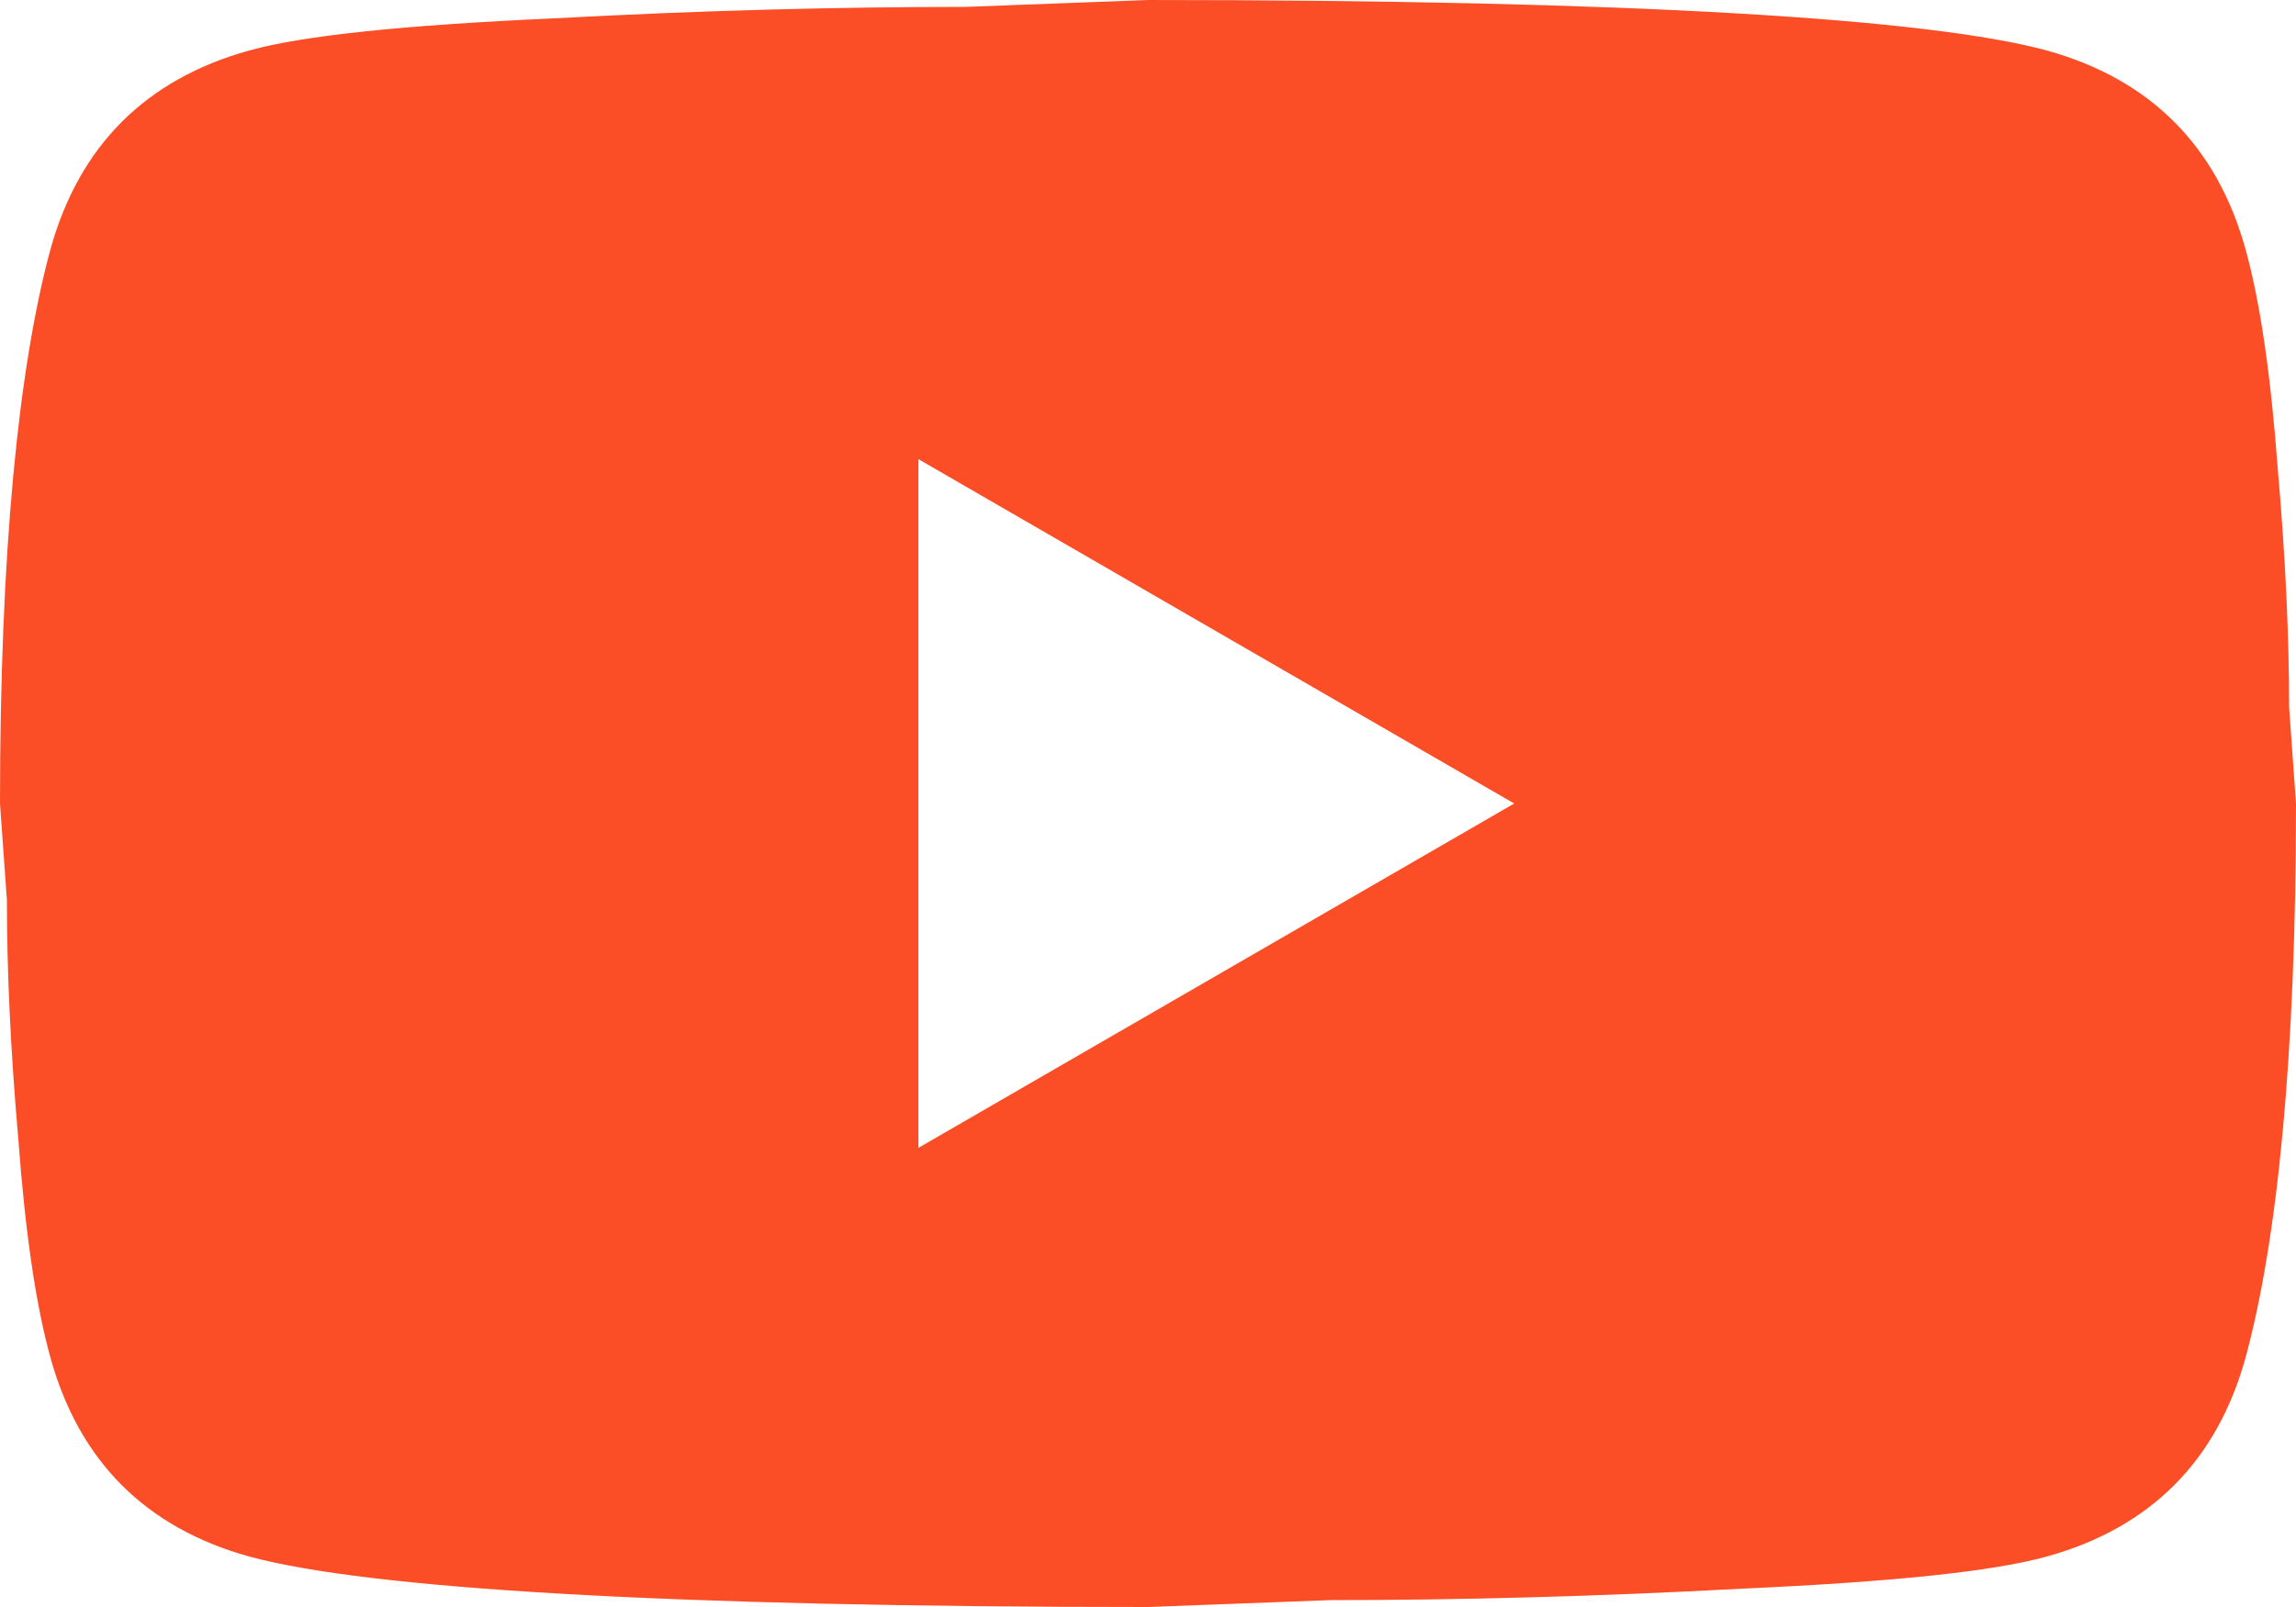 <?xml version="1.0" encoding="UTF-8" standalone="no"?>
<svg
   width="26.667"
   height="18.667"
   viewBox="0 0 20 14"
   version="1.1"
   id="svg184"
   sodipodi:docname="contact_yt.svg"
   inkscape:version="1.2.1 (9c6d41e410, 2022-07-14)"
   xmlns:inkscape="http://www.inkscape.org/namespaces/inkscape"
   xmlns:sodipodi="http://sodipodi.sourceforge.net/DTD/sodipodi-0.dtd"
   xmlns="http://www.w3.org/2000/svg"
   xmlns:svg="http://www.w3.org/2000/svg">
  <defs
     id="defs188" />
  <sodipodi:namedview
     id="namedview186"
     pagecolor="#ffffff"
     bordercolor="#000000"
     borderopacity="0.25"
     inkscape:showpageshadow="2"
     inkscape:pageopacity="0.0"
     inkscape:pagecheckerboard="0"
     inkscape:deskcolor="#d1d1d1"
     showgrid="false"
     inkscape:zoom="11.953125"
     inkscape:cx="4.8104575"
     inkscape:cy="7.4039216"
     inkscape:window-width="1920"
     inkscape:window-height="1010"
     inkscape:window-x="-6"
     inkscape:window-y="476"
     inkscape:window-maximized="1"
     inkscape:current-layer="svg184" />
  <!-- Icon from Material Design Icons by Pictogrammers - https://github.com/Templarian/MaterialDesign/blob/master/LICENSE -->
  <path
     fill="currentColor"
     d="M 8,10 13.19,7 8,4 Z M 19.56,2.17 c 0.13,0.47 0.22,1.1 0.28,1.9 0.07,0.8 0.1,1.49 0.1,2.09 L 20,7 c 0,2.19 -0.16,3.8 -0.44,4.83 -0.25,0.9 -0.83,1.48 -1.73,1.73 -0.47,0.13 -1.33,0.22 -2.65,0.28 -1.3,0.07 -2.49,0.1 -3.59,0.1 L 10,14 C 5.81,14 3.2,13.84 2.17,13.56 1.27,13.31 0.69,12.73 0.44,11.83 0.31,11.36 0.22,10.73 0.16,9.93 0.09,9.13 0.06,8.44 0.06,7.84 L 0,7 C 0,4.81 0.16,3.2 0.44,2.17 0.69,1.27 1.27,0.69 2.17,0.44 2.64,0.31 3.5,0.22 4.82,0.16 6.12,0.09 7.31,0.06 8.41,0.06 l 1.59,-0.06 C 14.19,0 16.8,0.16 17.83,0.44 c 0.9,0.25 1.48,0.83 1.73,1.73"
     id="path182"
     style="fill:#fc4e26;fill-opacity:1" />
</svg>
